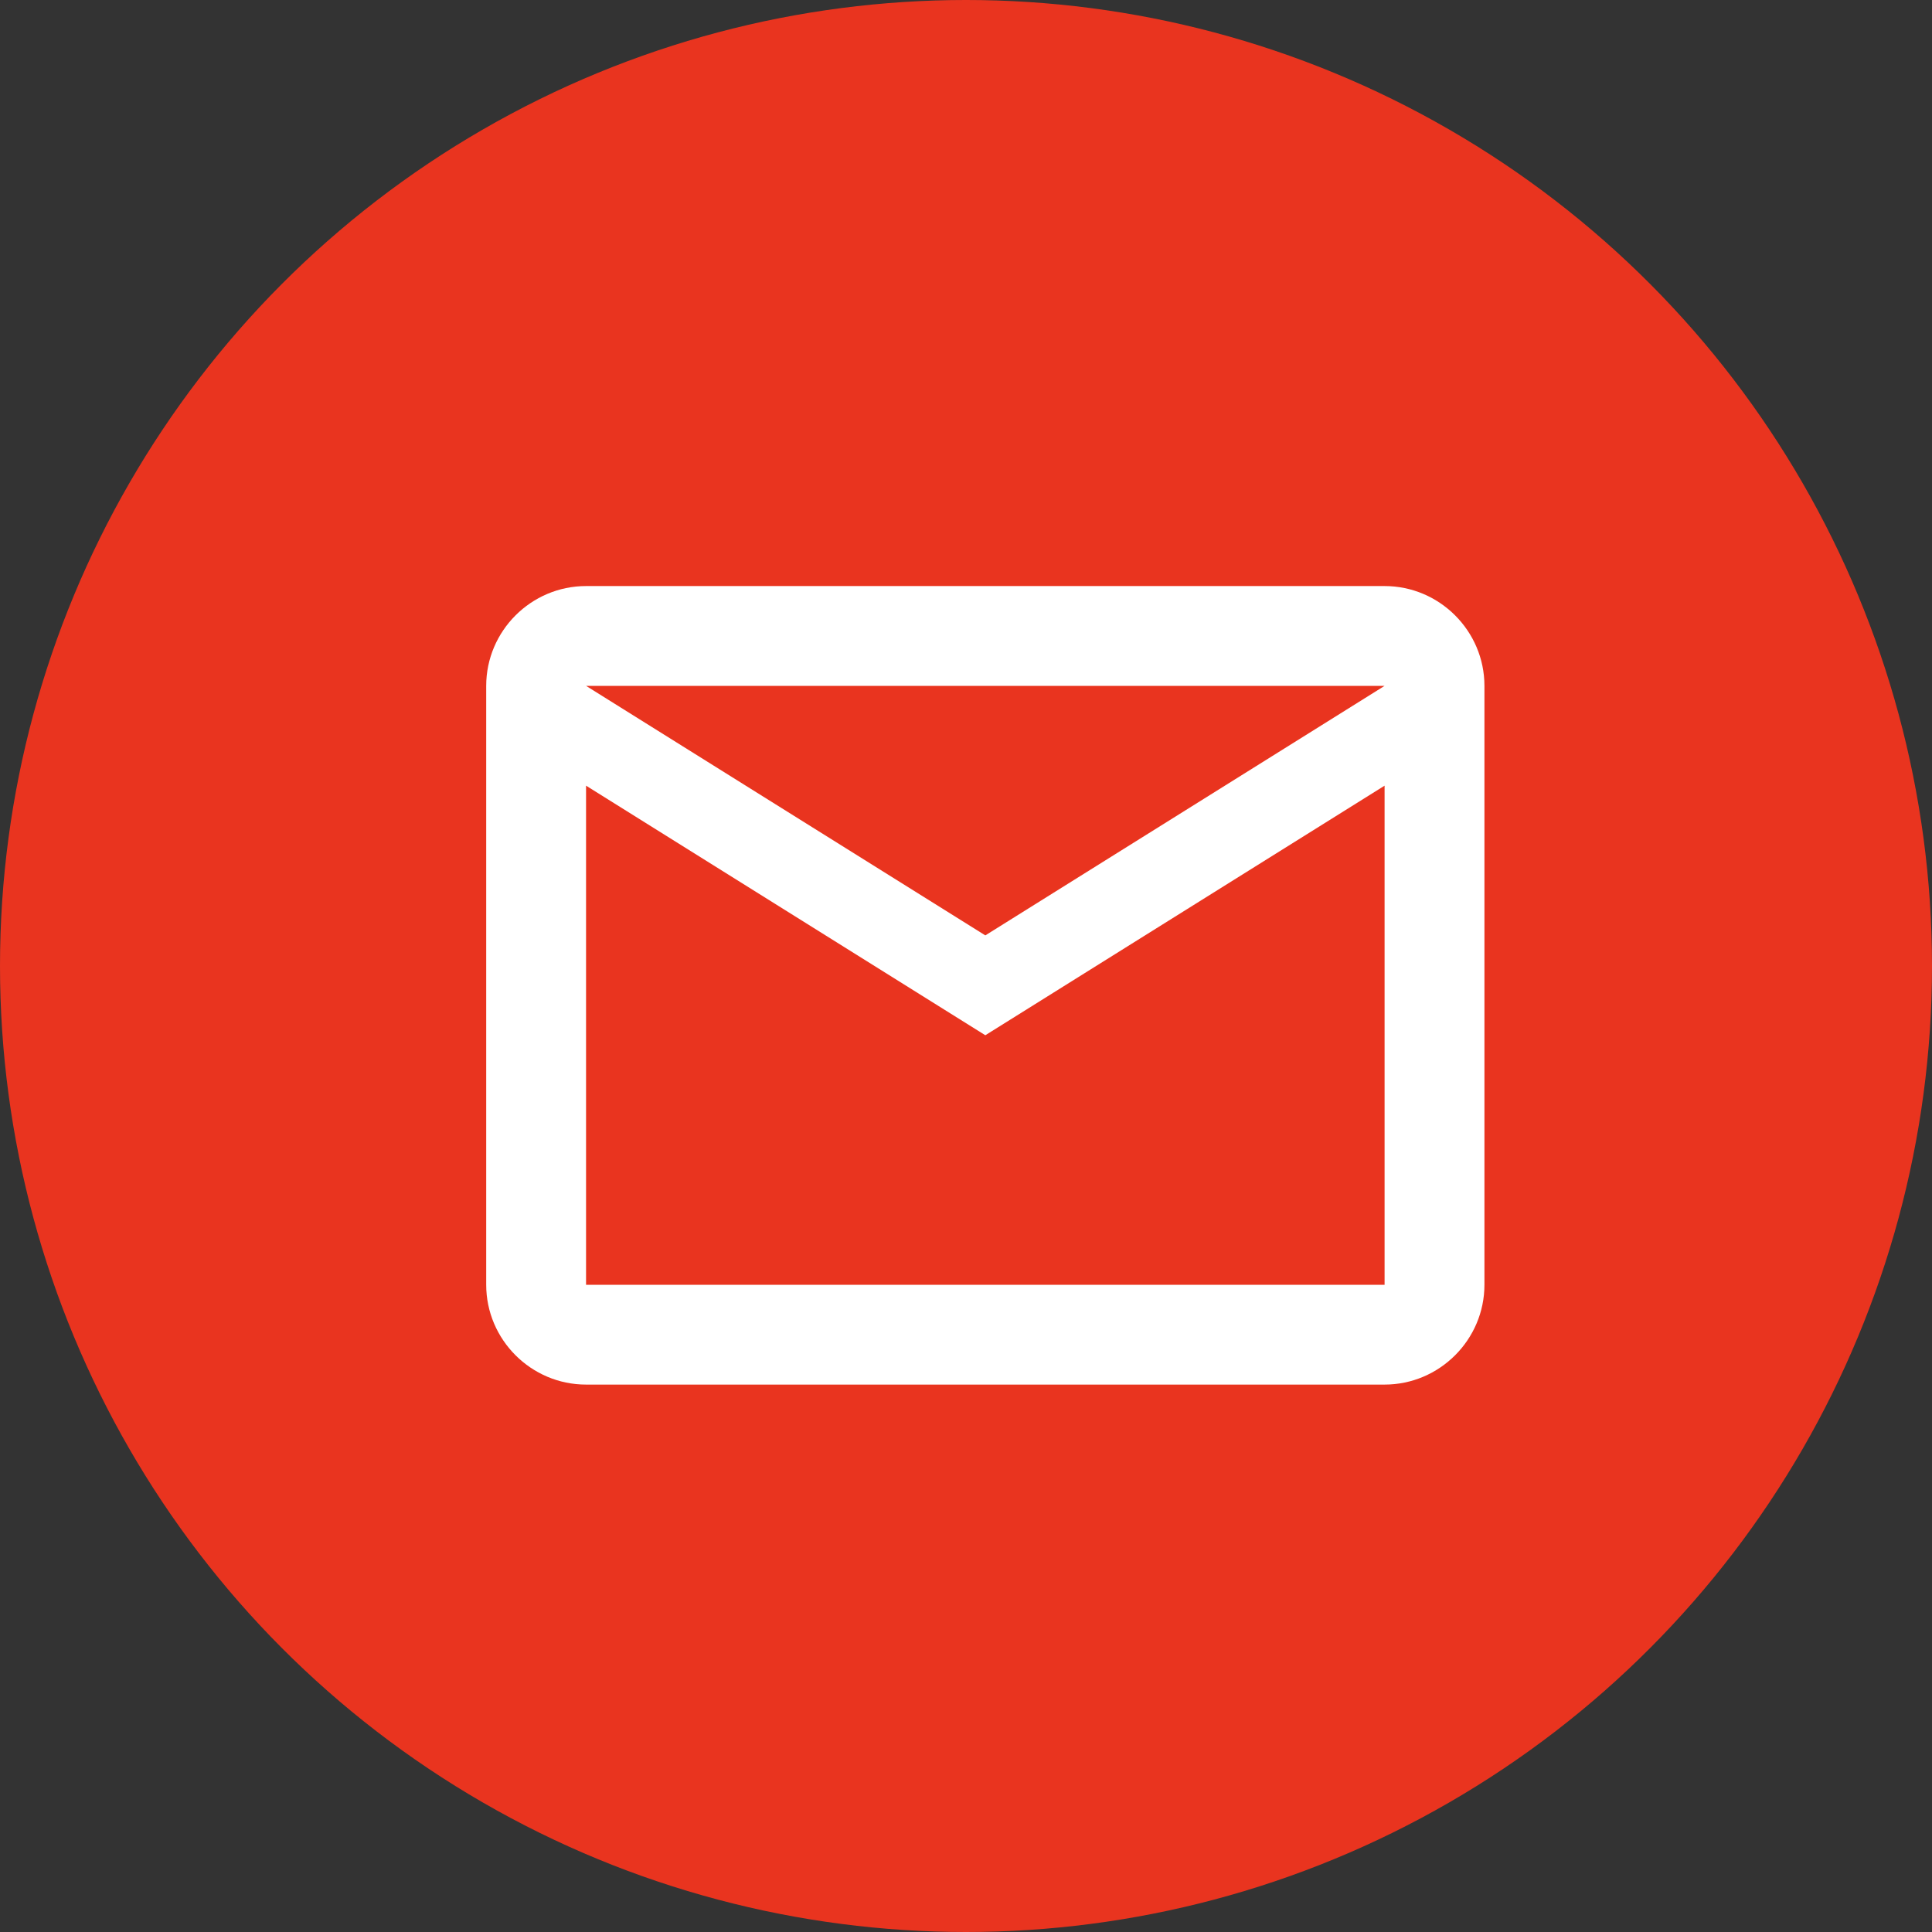 <svg width="50" height="50" viewBox="0 0 50 50" fill="none" xmlns="http://www.w3.org/2000/svg">
<rect x="0" y="0" width="50" height="50" fill="#333333" stroke="none"/>
<circle cx="25" cy="25" r="25" fill="#E9341F"/>
<path d="M38.417 17.75C38.417 16.329 37.254 15.167 35.833 15.167H15.167C13.746 15.167 12.583 16.329 12.583 17.75V33.25C12.583 34.671 13.746 35.833 15.167 35.833H35.833C37.254 35.833 38.417 34.671 38.417 33.25V17.75ZM35.833 17.75L25.5 24.208L15.167 17.75H35.833ZM35.833 33.25H15.167V20.333L25.5 26.792L35.833 20.333V33.25Z" fill="white"/>
</svg>
